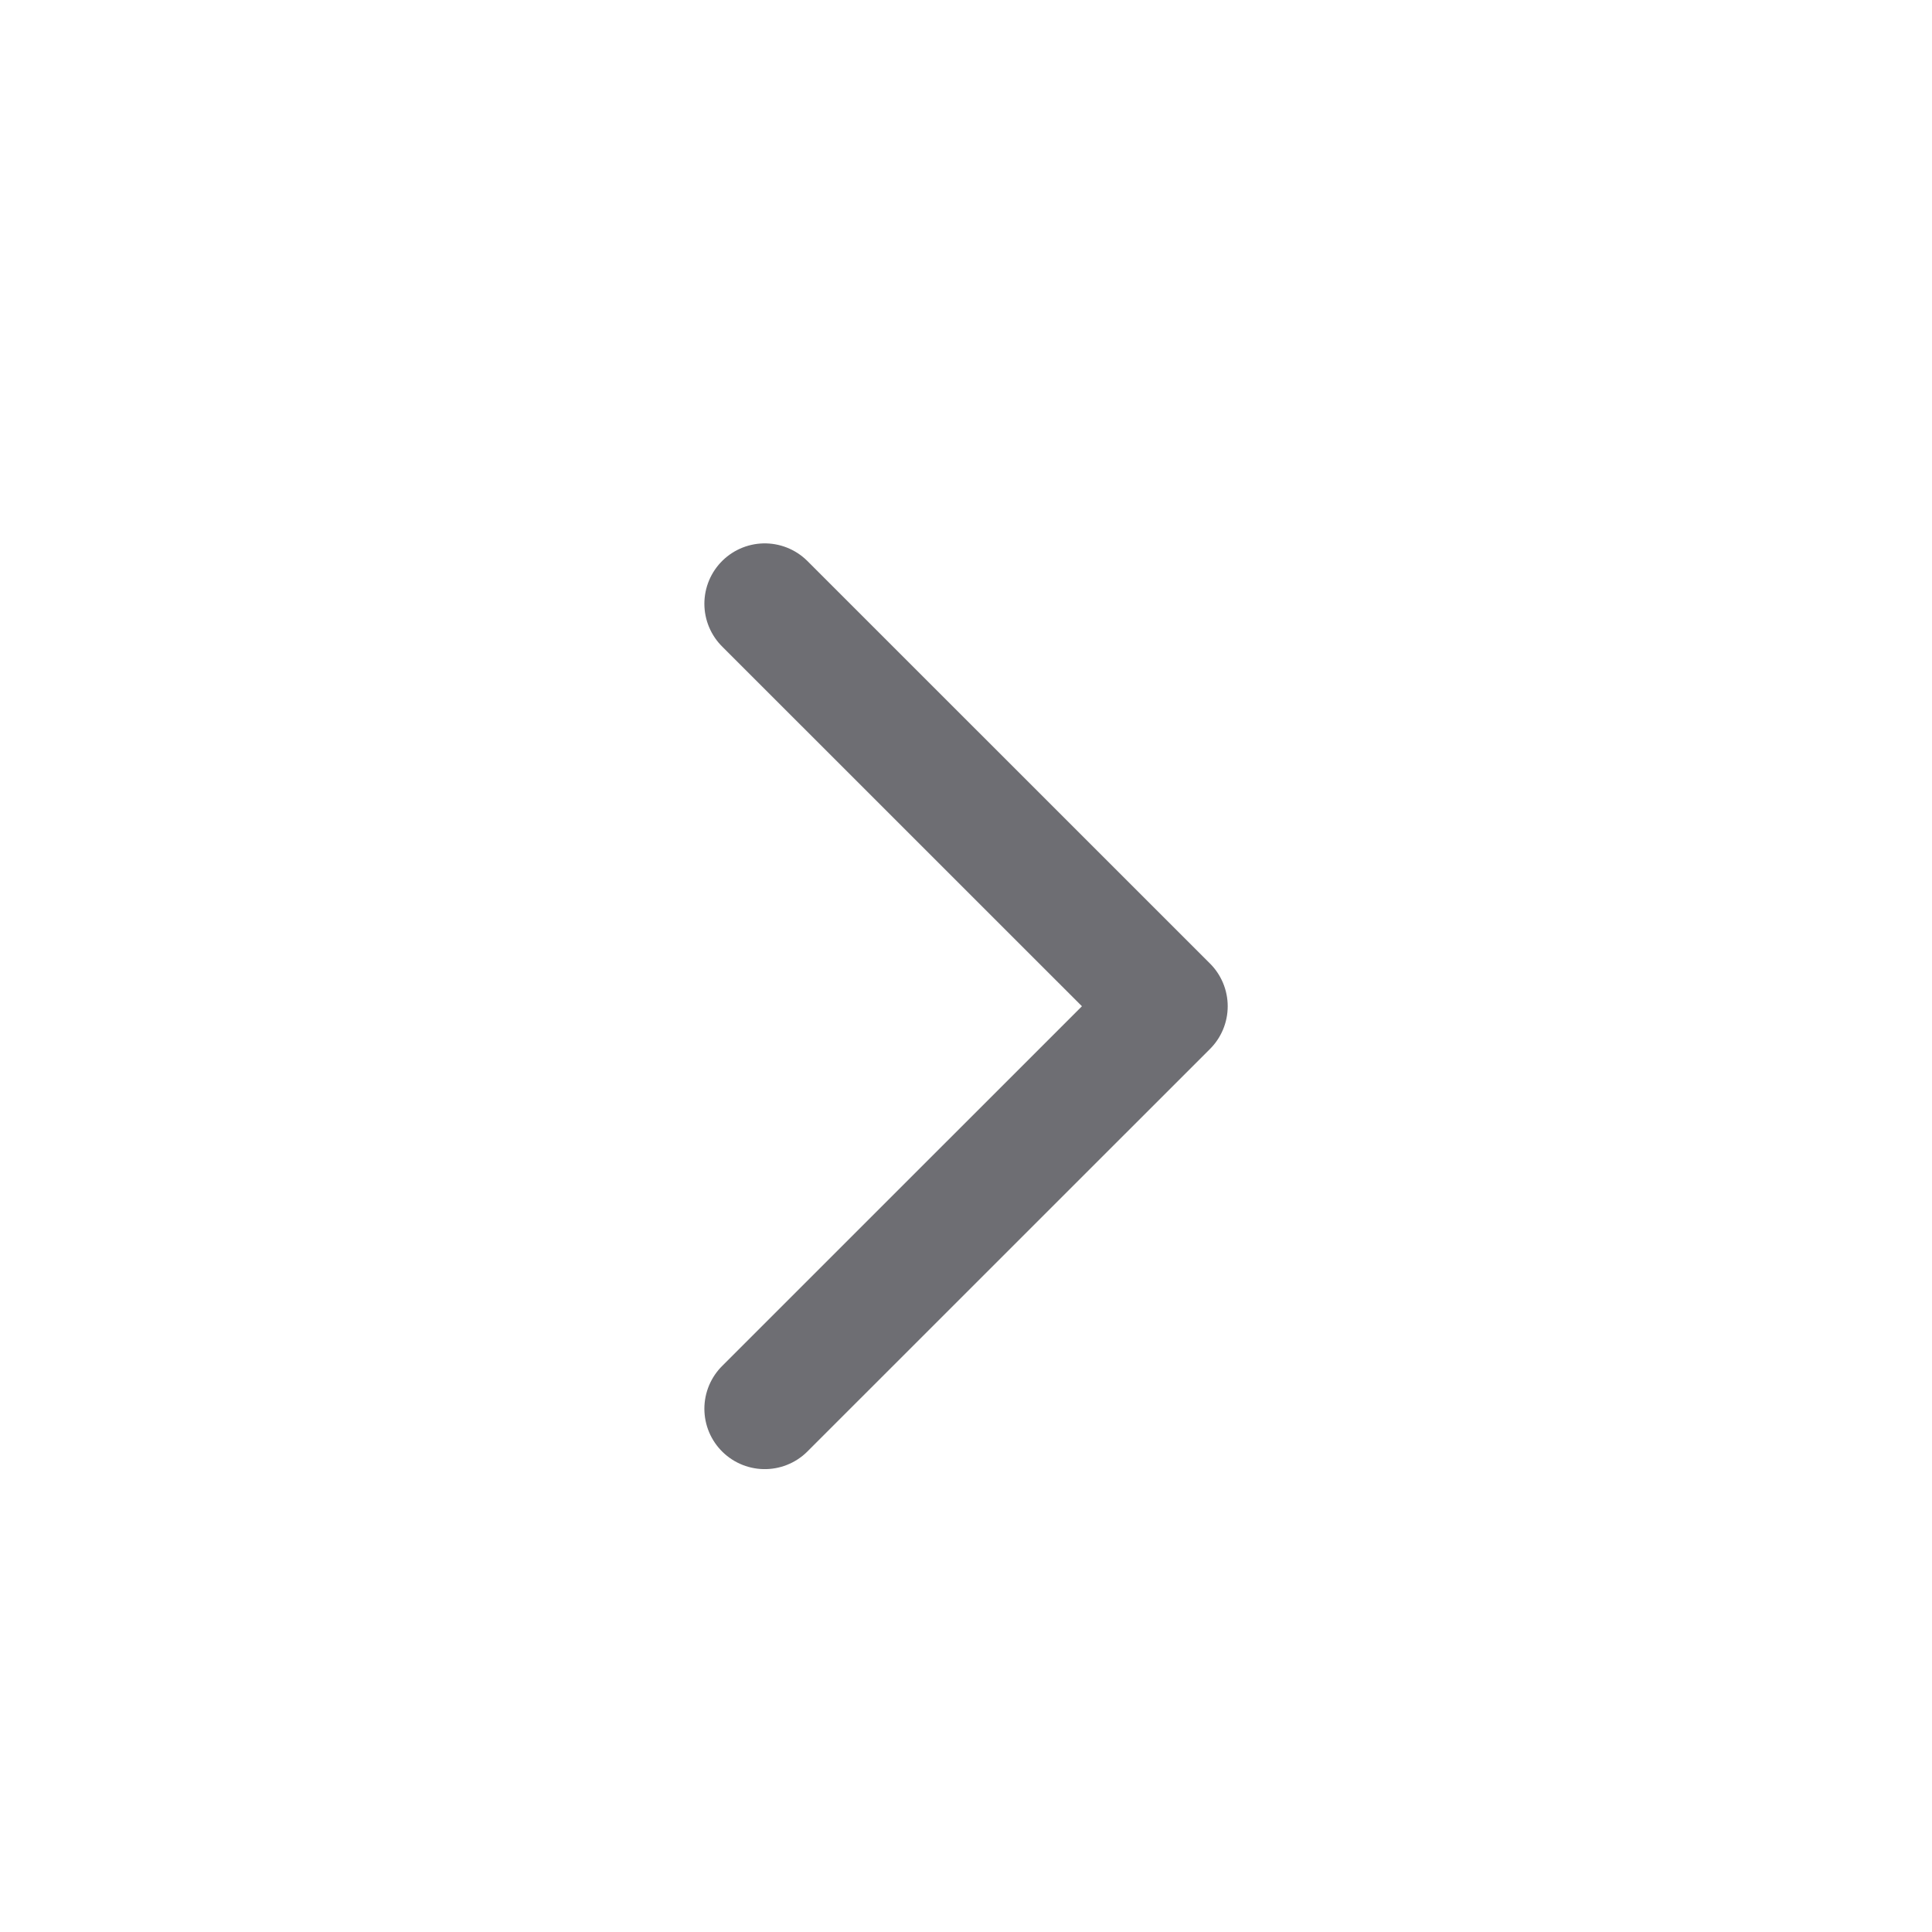 <svg width="24" height="24" viewBox="0 0 24 24" fill="none" xmlns="http://www.w3.org/2000/svg">
<path d="M9.5 7.5L14.501 12.5L9.5 17.5" stroke="#6E6E73" stroke-width="1.5" stroke-linecap="round" stroke-linejoin="round"/>
</svg>
